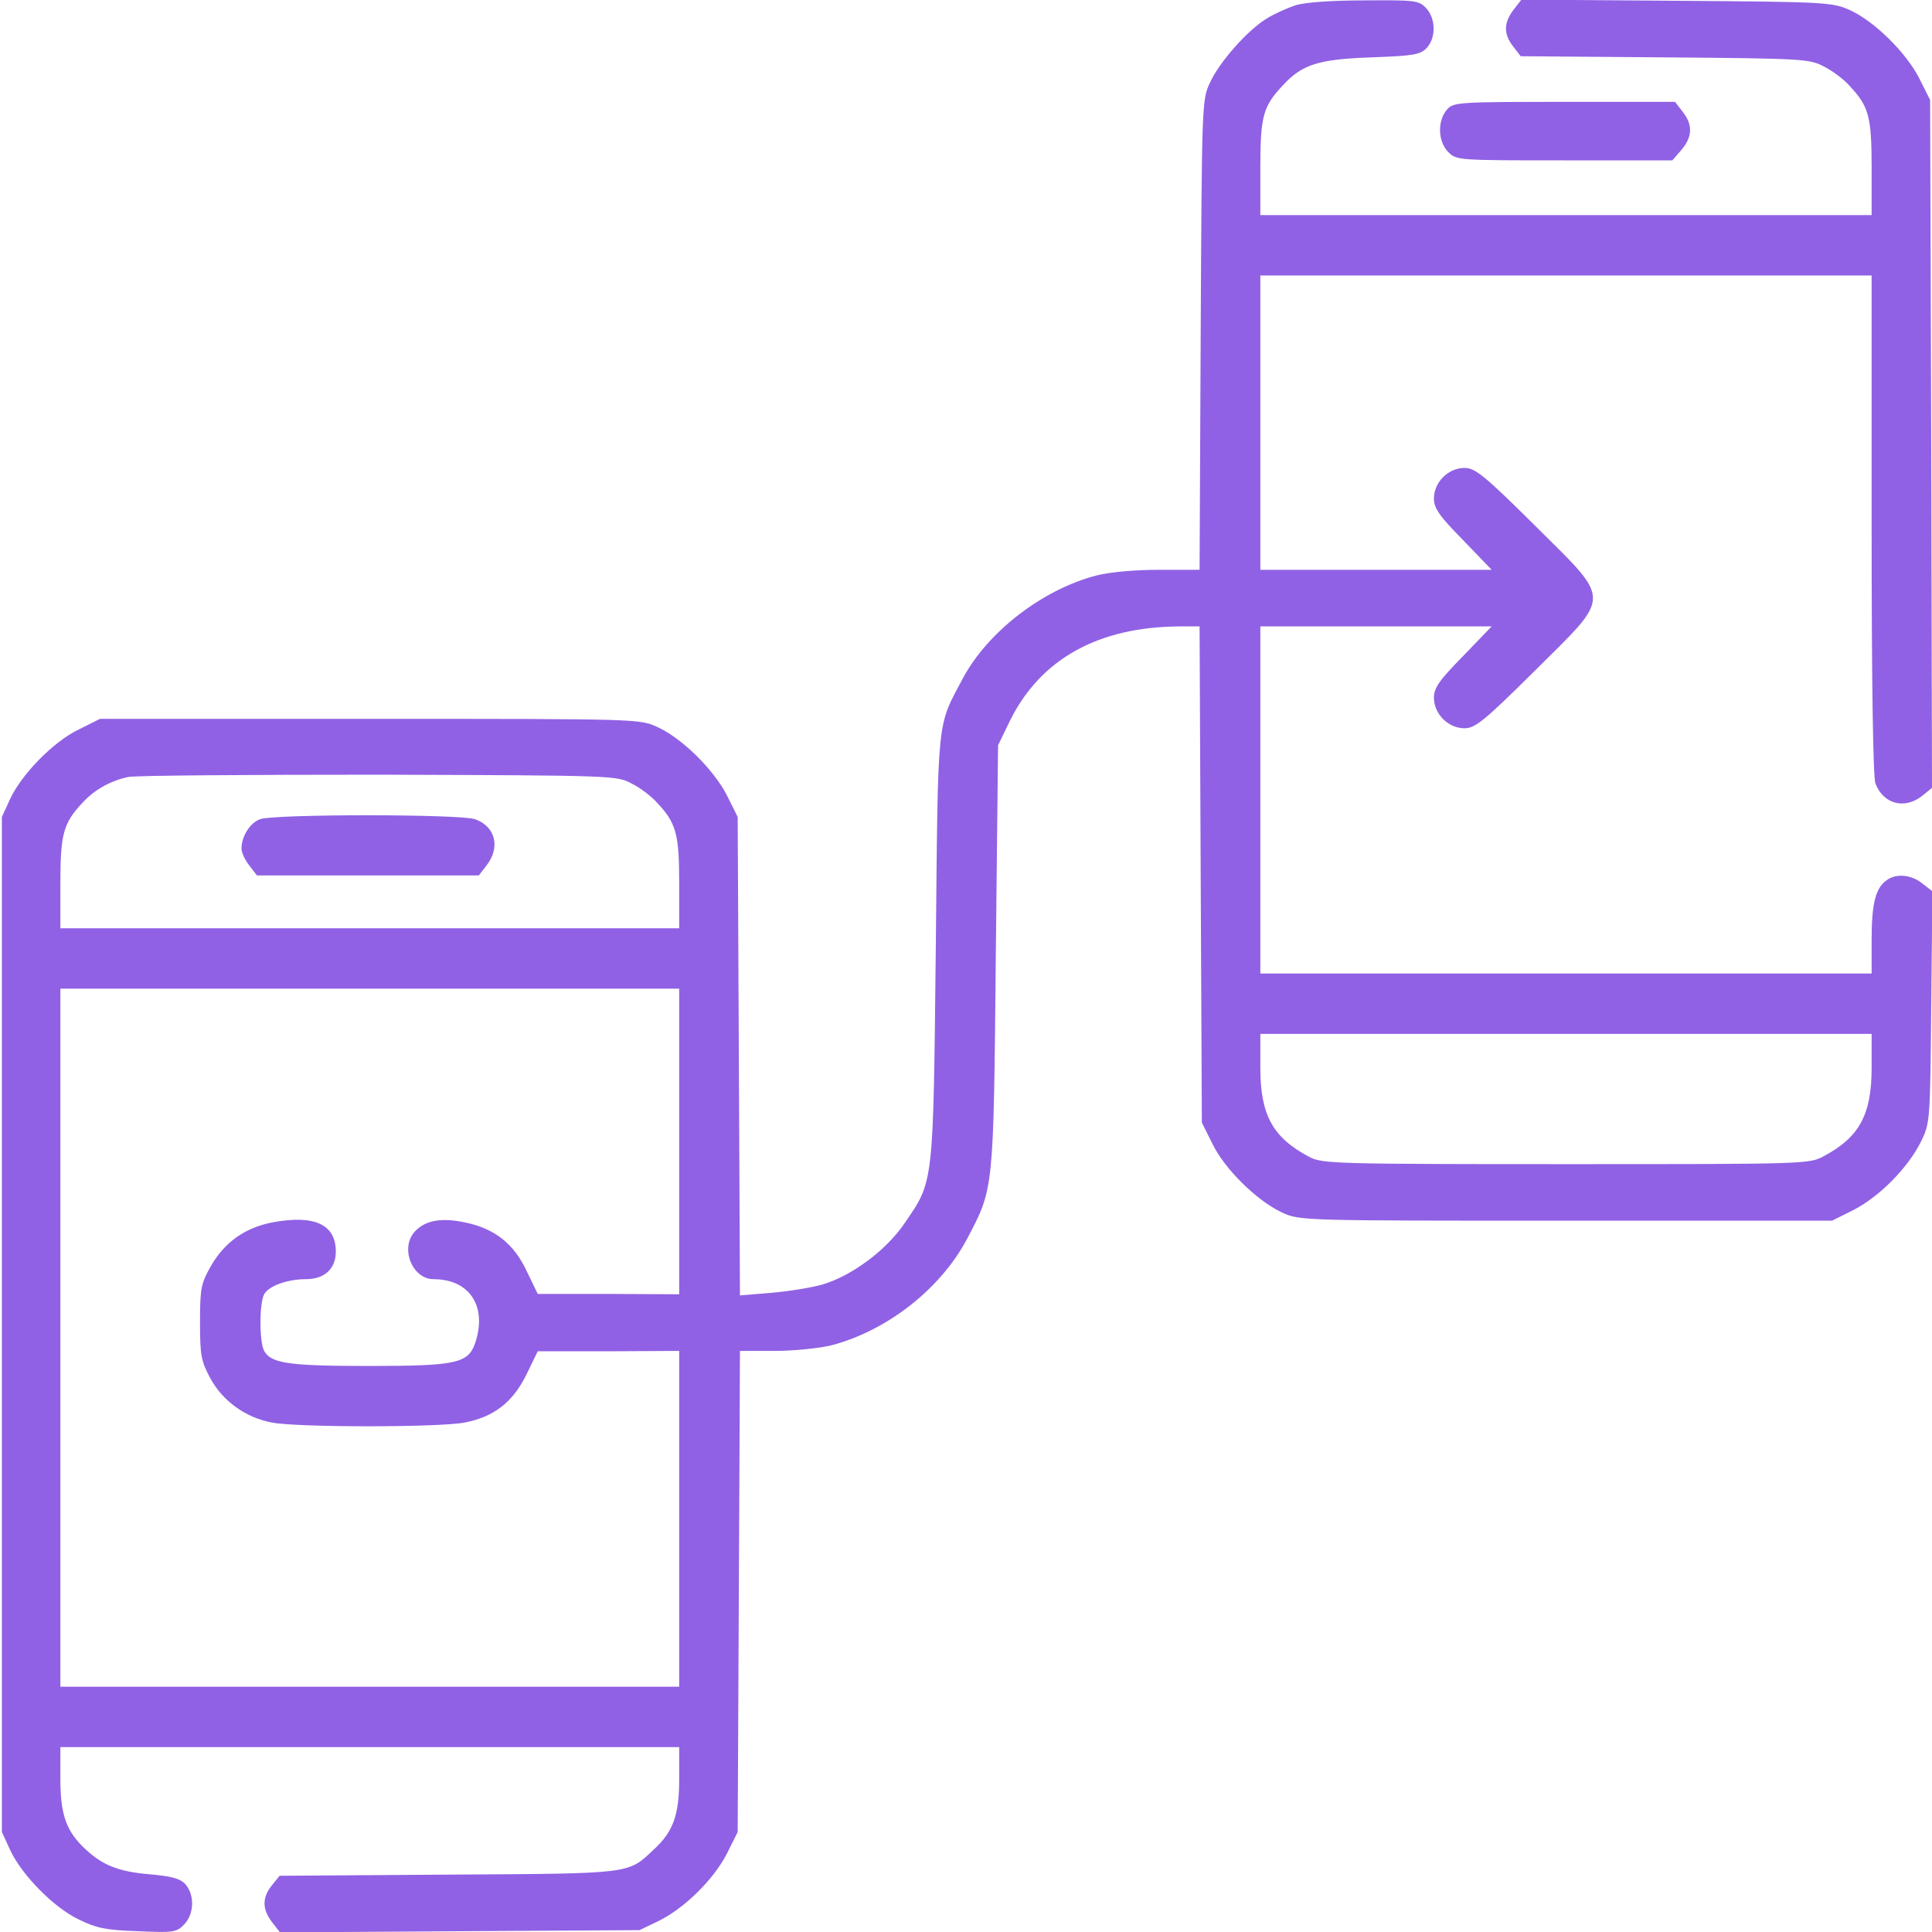 <svg width="40" height="40" viewBox="0 0 40 40" fill="none" xmlns="http://www.w3.org/2000/svg">
<g clip-path="url(#clip0_771_22675)">
<path d="M26.82 0.109C26.641 0.172 26.375 0.289 26.227 0.383C25.828 0.625 25.25 1.281 25.055 1.703C24.883 2.062 24.883 2.125 24.859 6.93L24.836 11.797H24C23.5 11.797 22.977 11.844 22.703 11.914C21.586 12.203 20.453 13.078 19.938 14.039C19.391 15.07 19.422 14.758 19.375 19.609C19.32 24.57 19.336 24.438 18.727 25.328C18.344 25.891 17.633 26.414 17.031 26.594C16.812 26.656 16.344 26.734 15.977 26.766L15.32 26.82L15.297 21.867L15.273 16.914L15.047 16.461C14.773 15.93 14.125 15.289 13.617 15.055C13.242 14.883 13.242 14.883 7.656 14.883H2.07L1.633 15.102C1.109 15.352 0.453 16.023 0.211 16.539L0.039 16.914V27.422V37.93L0.211 38.305C0.453 38.82 1.109 39.492 1.633 39.742C2 39.922 2.195 39.961 2.859 39.984C3.602 40.016 3.656 40.008 3.82 39.836C4.023 39.617 4.031 39.227 3.836 39.008C3.727 38.891 3.547 38.844 3.094 38.805C2.453 38.75 2.125 38.617 1.773 38.289C1.375 37.922 1.25 37.578 1.25 36.836V36.172H7.656H14.062V36.836C14.062 37.578 13.938 37.922 13.539 38.289C12.992 38.805 13.117 38.789 9.281 38.812L5.789 38.836L5.625 39.039C5.422 39.297 5.43 39.531 5.633 39.797L5.797 40.008L9.523 39.984L13.242 39.961L13.633 39.773C14.172 39.508 14.773 38.914 15.047 38.383L15.273 37.93L15.297 32.945L15.32 27.969H16.039C16.438 27.969 16.969 27.914 17.219 27.852C18.375 27.547 19.477 26.68 20.023 25.648C20.578 24.594 20.57 24.664 20.617 19.805L20.664 15.43L20.914 14.914C21.547 13.641 22.742 12.977 24.43 12.969H24.836L24.859 18.102L24.883 23.242L25.102 23.68C25.352 24.203 26.023 24.859 26.539 25.102C26.914 25.273 26.914 25.273 32.422 25.273H37.93L38.383 25.047C38.914 24.773 39.508 24.172 39.773 23.633C39.961 23.25 39.961 23.203 39.984 20.852L40.008 18.453L39.797 18.289C39.562 18.102 39.242 18.078 39.047 18.234C38.828 18.398 38.75 18.719 38.75 19.461V20.156H32.422H26.094V16.562V12.969H28.492H30.883L30.289 13.586C29.797 14.086 29.688 14.242 29.688 14.445C29.688 14.781 29.984 15.078 30.32 15.078C30.539 15.078 30.727 14.93 31.773 13.891C33.383 12.289 33.383 12.477 31.773 10.875C30.727 9.836 30.539 9.688 30.32 9.688C29.984 9.688 29.688 9.984 29.688 10.32C29.688 10.523 29.797 10.68 30.289 11.18L30.883 11.797H28.492H26.094V8.75V5.703H32.422H38.75V10.852C38.75 14.227 38.781 16.078 38.828 16.219C38.992 16.648 39.43 16.766 39.797 16.477L40 16.312L39.984 9.195L39.961 2.07L39.734 1.617C39.461 1.086 38.812 0.445 38.305 0.211C37.938 0.047 37.836 0.039 34.719 0.016L31.5 -0.008L31.336 0.203C31.133 0.469 31.125 0.703 31.328 0.961L31.484 1.164L34.477 1.188C37.359 1.211 37.469 1.219 37.773 1.383C37.945 1.469 38.18 1.648 38.289 1.773C38.695 2.203 38.75 2.414 38.75 3.477V4.453H32.422H26.094V3.477C26.094 2.414 26.148 2.203 26.555 1.773C26.953 1.336 27.289 1.227 28.383 1.188C29.266 1.156 29.406 1.133 29.539 0.992C29.734 0.781 29.727 0.391 29.531 0.172C29.375 0.008 29.305 0 28.258 0.008C27.578 0.008 27.023 0.047 26.82 0.109ZM13.086 16.227C13.258 16.312 13.492 16.492 13.602 16.617C14 17.039 14.062 17.266 14.062 18.281V19.219H7.656H1.25V18.281C1.25 17.266 1.312 17.039 1.711 16.617C1.953 16.352 2.289 16.164 2.656 16.086C2.805 16.055 5.148 16.039 7.852 16.039C12.734 16.055 12.773 16.055 13.086 16.227ZM14.062 23.633V26.797L12.602 26.789H11.133L10.906 26.32C10.641 25.75 10.242 25.438 9.641 25.312C9.141 25.203 8.805 25.266 8.594 25.492C8.273 25.828 8.531 26.484 8.977 26.484C9.727 26.484 10.094 27.055 9.836 27.812C9.688 28.227 9.445 28.281 7.633 28.281C5.984 28.281 5.609 28.227 5.469 27.969C5.367 27.781 5.367 26.984 5.469 26.797C5.562 26.625 5.945 26.484 6.336 26.484C6.719 26.484 6.953 26.266 6.953 25.914C6.953 25.352 6.516 25.148 5.656 25.305C5.078 25.414 4.656 25.711 4.367 26.211C4.164 26.57 4.141 26.664 4.141 27.375C4.141 28.062 4.164 28.18 4.352 28.531C4.609 29.008 5.086 29.352 5.633 29.453C6.164 29.555 9.078 29.555 9.617 29.453C10.227 29.336 10.617 29.031 10.898 28.461L11.133 27.977H12.602L14.062 27.969V31.445V34.922H7.656H1.25V27.695V20.469H7.656H14.062V23.633ZM38.75 22.109C38.75 23.07 38.5 23.539 37.773 23.93C37.461 24.102 37.438 24.102 32.422 24.102C27.656 24.102 27.367 24.094 27.109 23.953C26.352 23.555 26.094 23.086 26.094 22.109V21.406H32.422H38.75V22.109Z" fill="#9061E4"/>
<path d="M5.383 16.961C5.172 17.039 5 17.32 5 17.57C5 17.648 5.07 17.805 5.164 17.922L5.32 18.125H7.617H9.914L10.07 17.922C10.367 17.547 10.258 17.109 9.836 16.961C9.523 16.852 5.672 16.852 5.383 16.961Z" fill="#9061E4"/>
<path d="M29.961 2.266C29.758 2.492 29.766 2.93 29.985 3.148C30.157 3.32 30.188 3.32 32.391 3.32H34.625L34.813 3.102C35.039 2.836 35.055 2.586 34.836 2.312L34.68 2.109H32.391C30.18 2.109 30.094 2.117 29.961 2.266Z" fill="#9061E4"/>
</g>
<defs>
<clipPath id="clip0_771_22675">
<rect width="40" height="40" fill="white"/>
</clipPath>
</defs>
</svg>
